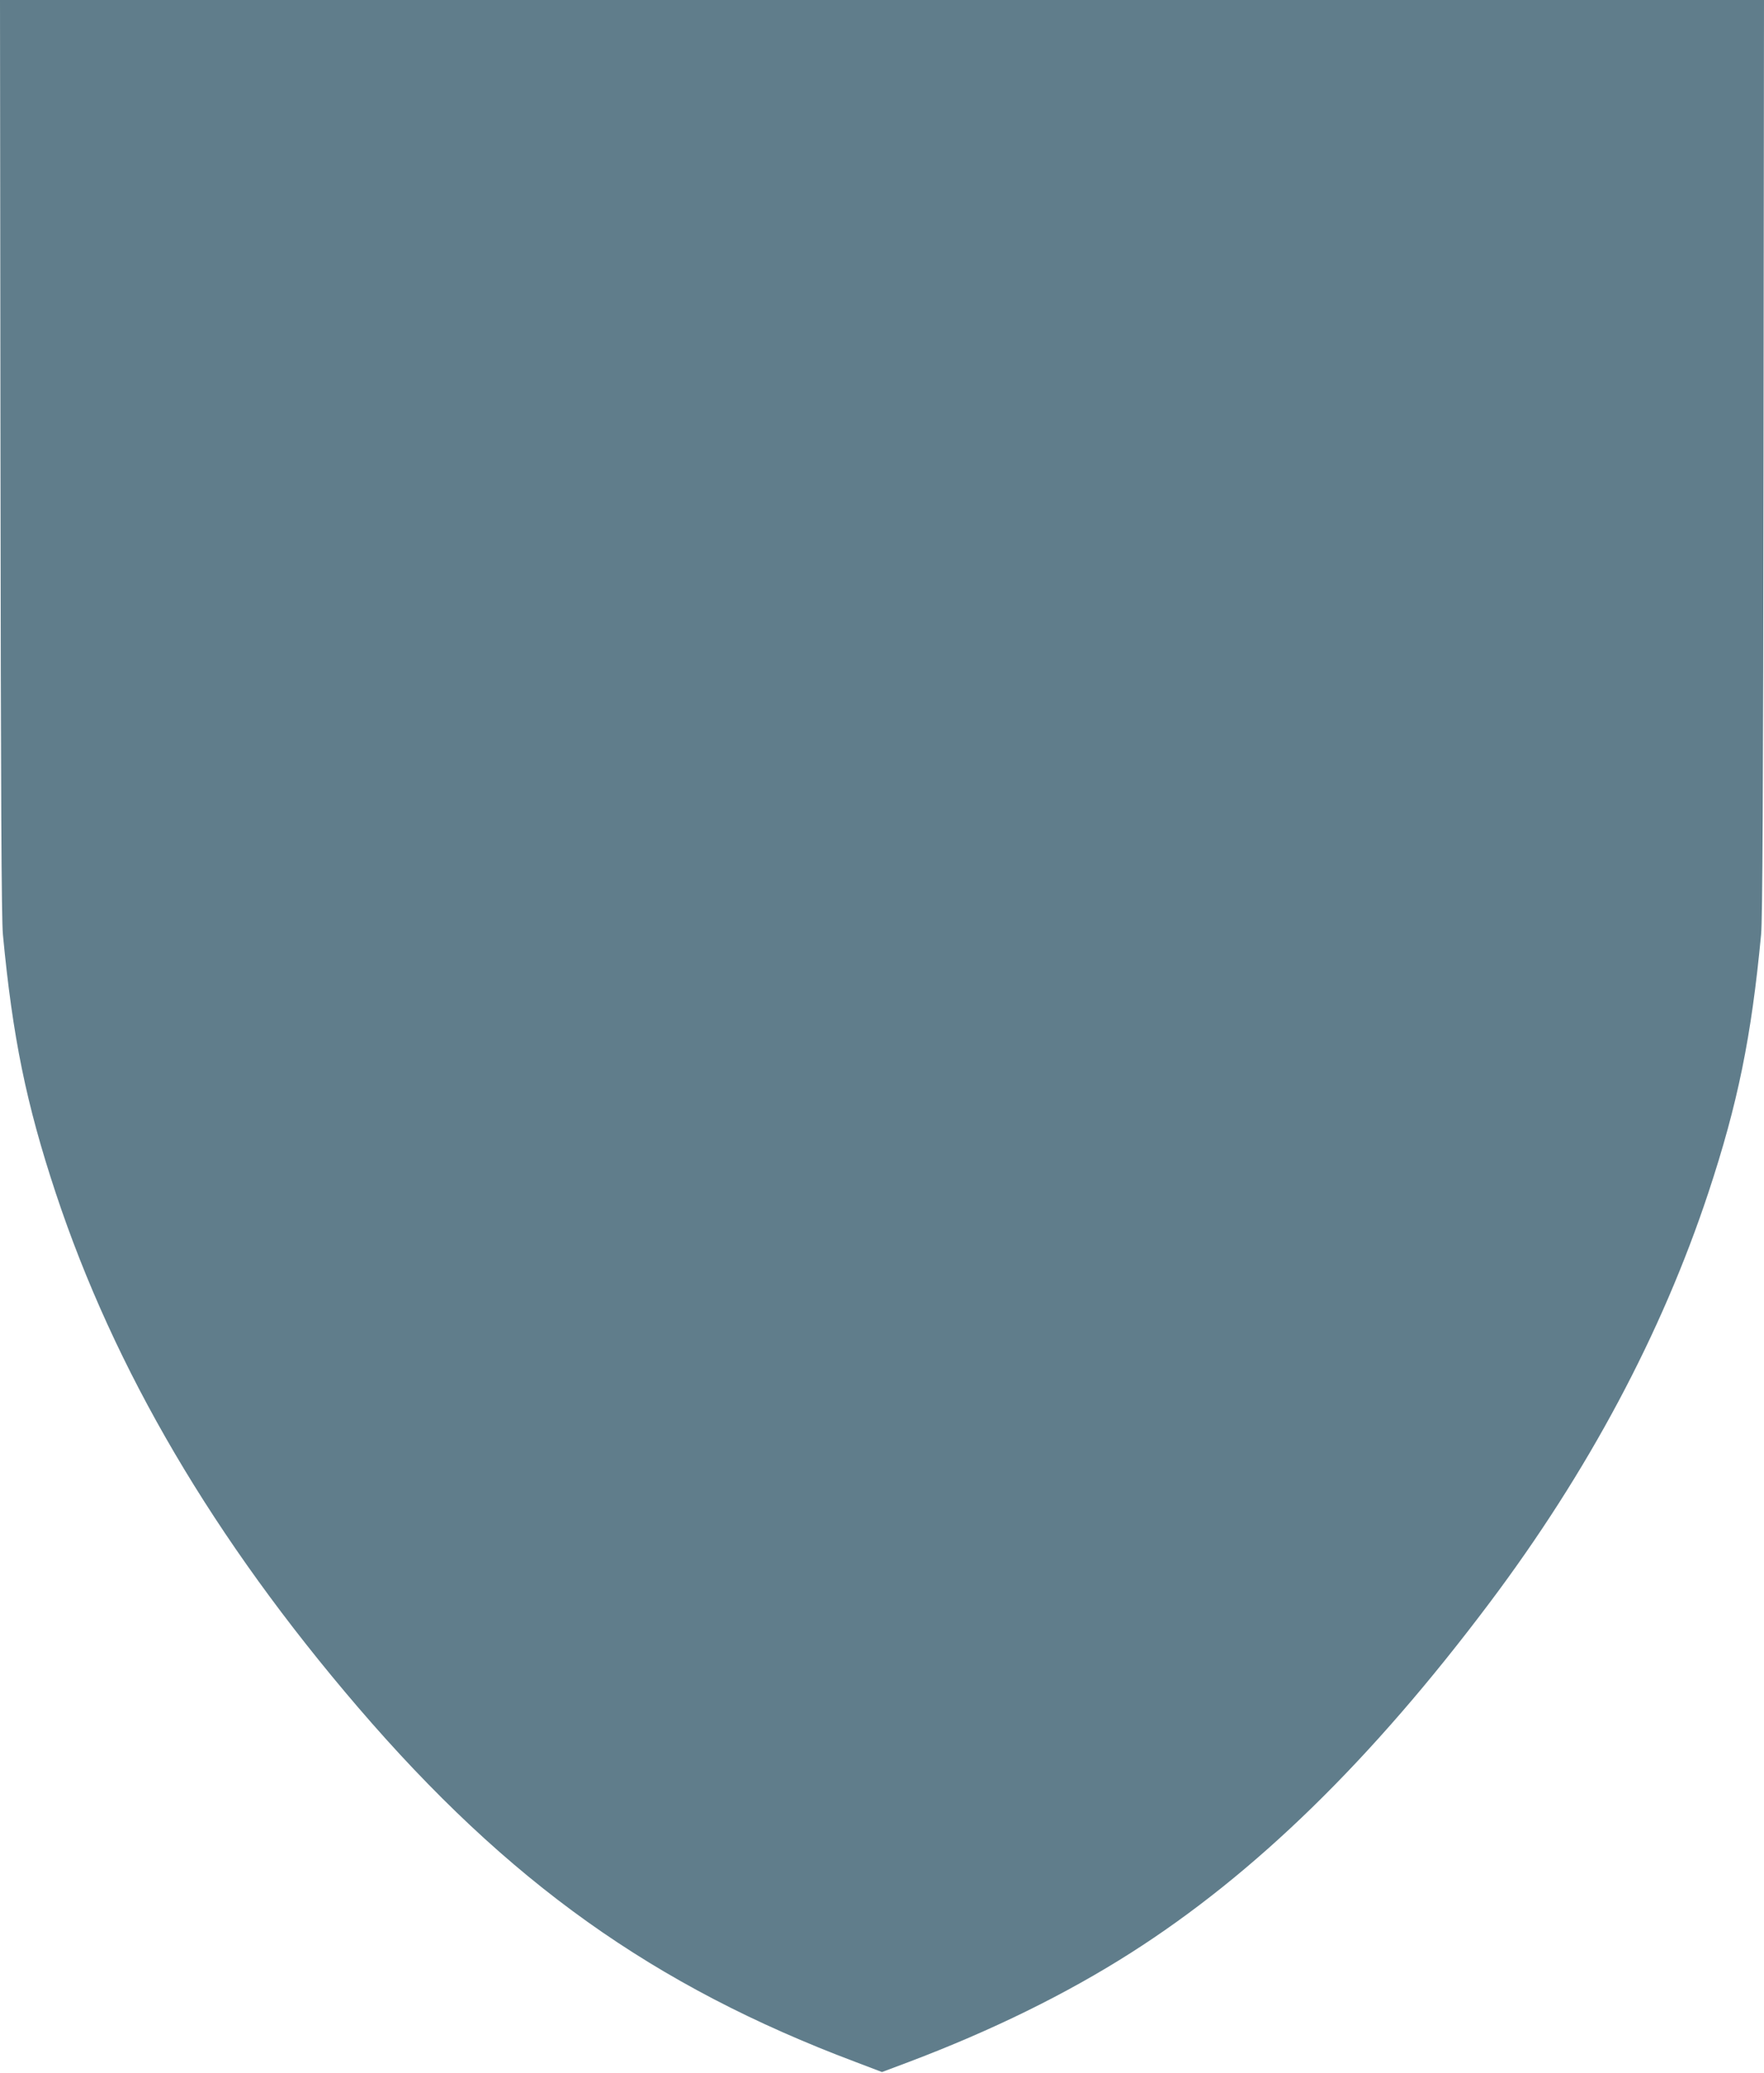 <?xml version="1.0" standalone="no"?>
<!DOCTYPE svg PUBLIC "-//W3C//DTD SVG 20010904//EN"
 "http://www.w3.org/TR/2001/REC-SVG-20010904/DTD/svg10.dtd">
<svg version="1.0" xmlns="http://www.w3.org/2000/svg"
 width="1089pt" height="1280pt" viewBox="0 0 1089 1280"
 preserveAspectRatio="xMidYMid meet">
<g transform="translate(0,1280) scale(0.1,-0.1)"
fill="#607d8b" stroke="none">
<path d="M3 9978 c2 -2074 6 -2856 15 -2948 60 -634 144 -1045 326 -1595 363
-1094 976 -2137 1866 -3175 927 -1080 1825 -1721 3072 -2190 l163 -62 165 62
c513 194 971 419 1370 673 768 489 1486 1190 2216 2162 608 809 1061 1659
1350 2530 182 550 266 961 326 1595 9 92 13 874 15 2948 l3 2822 -5445 0
-5445 0 3 -2822z"/>
</g>
</svg>
